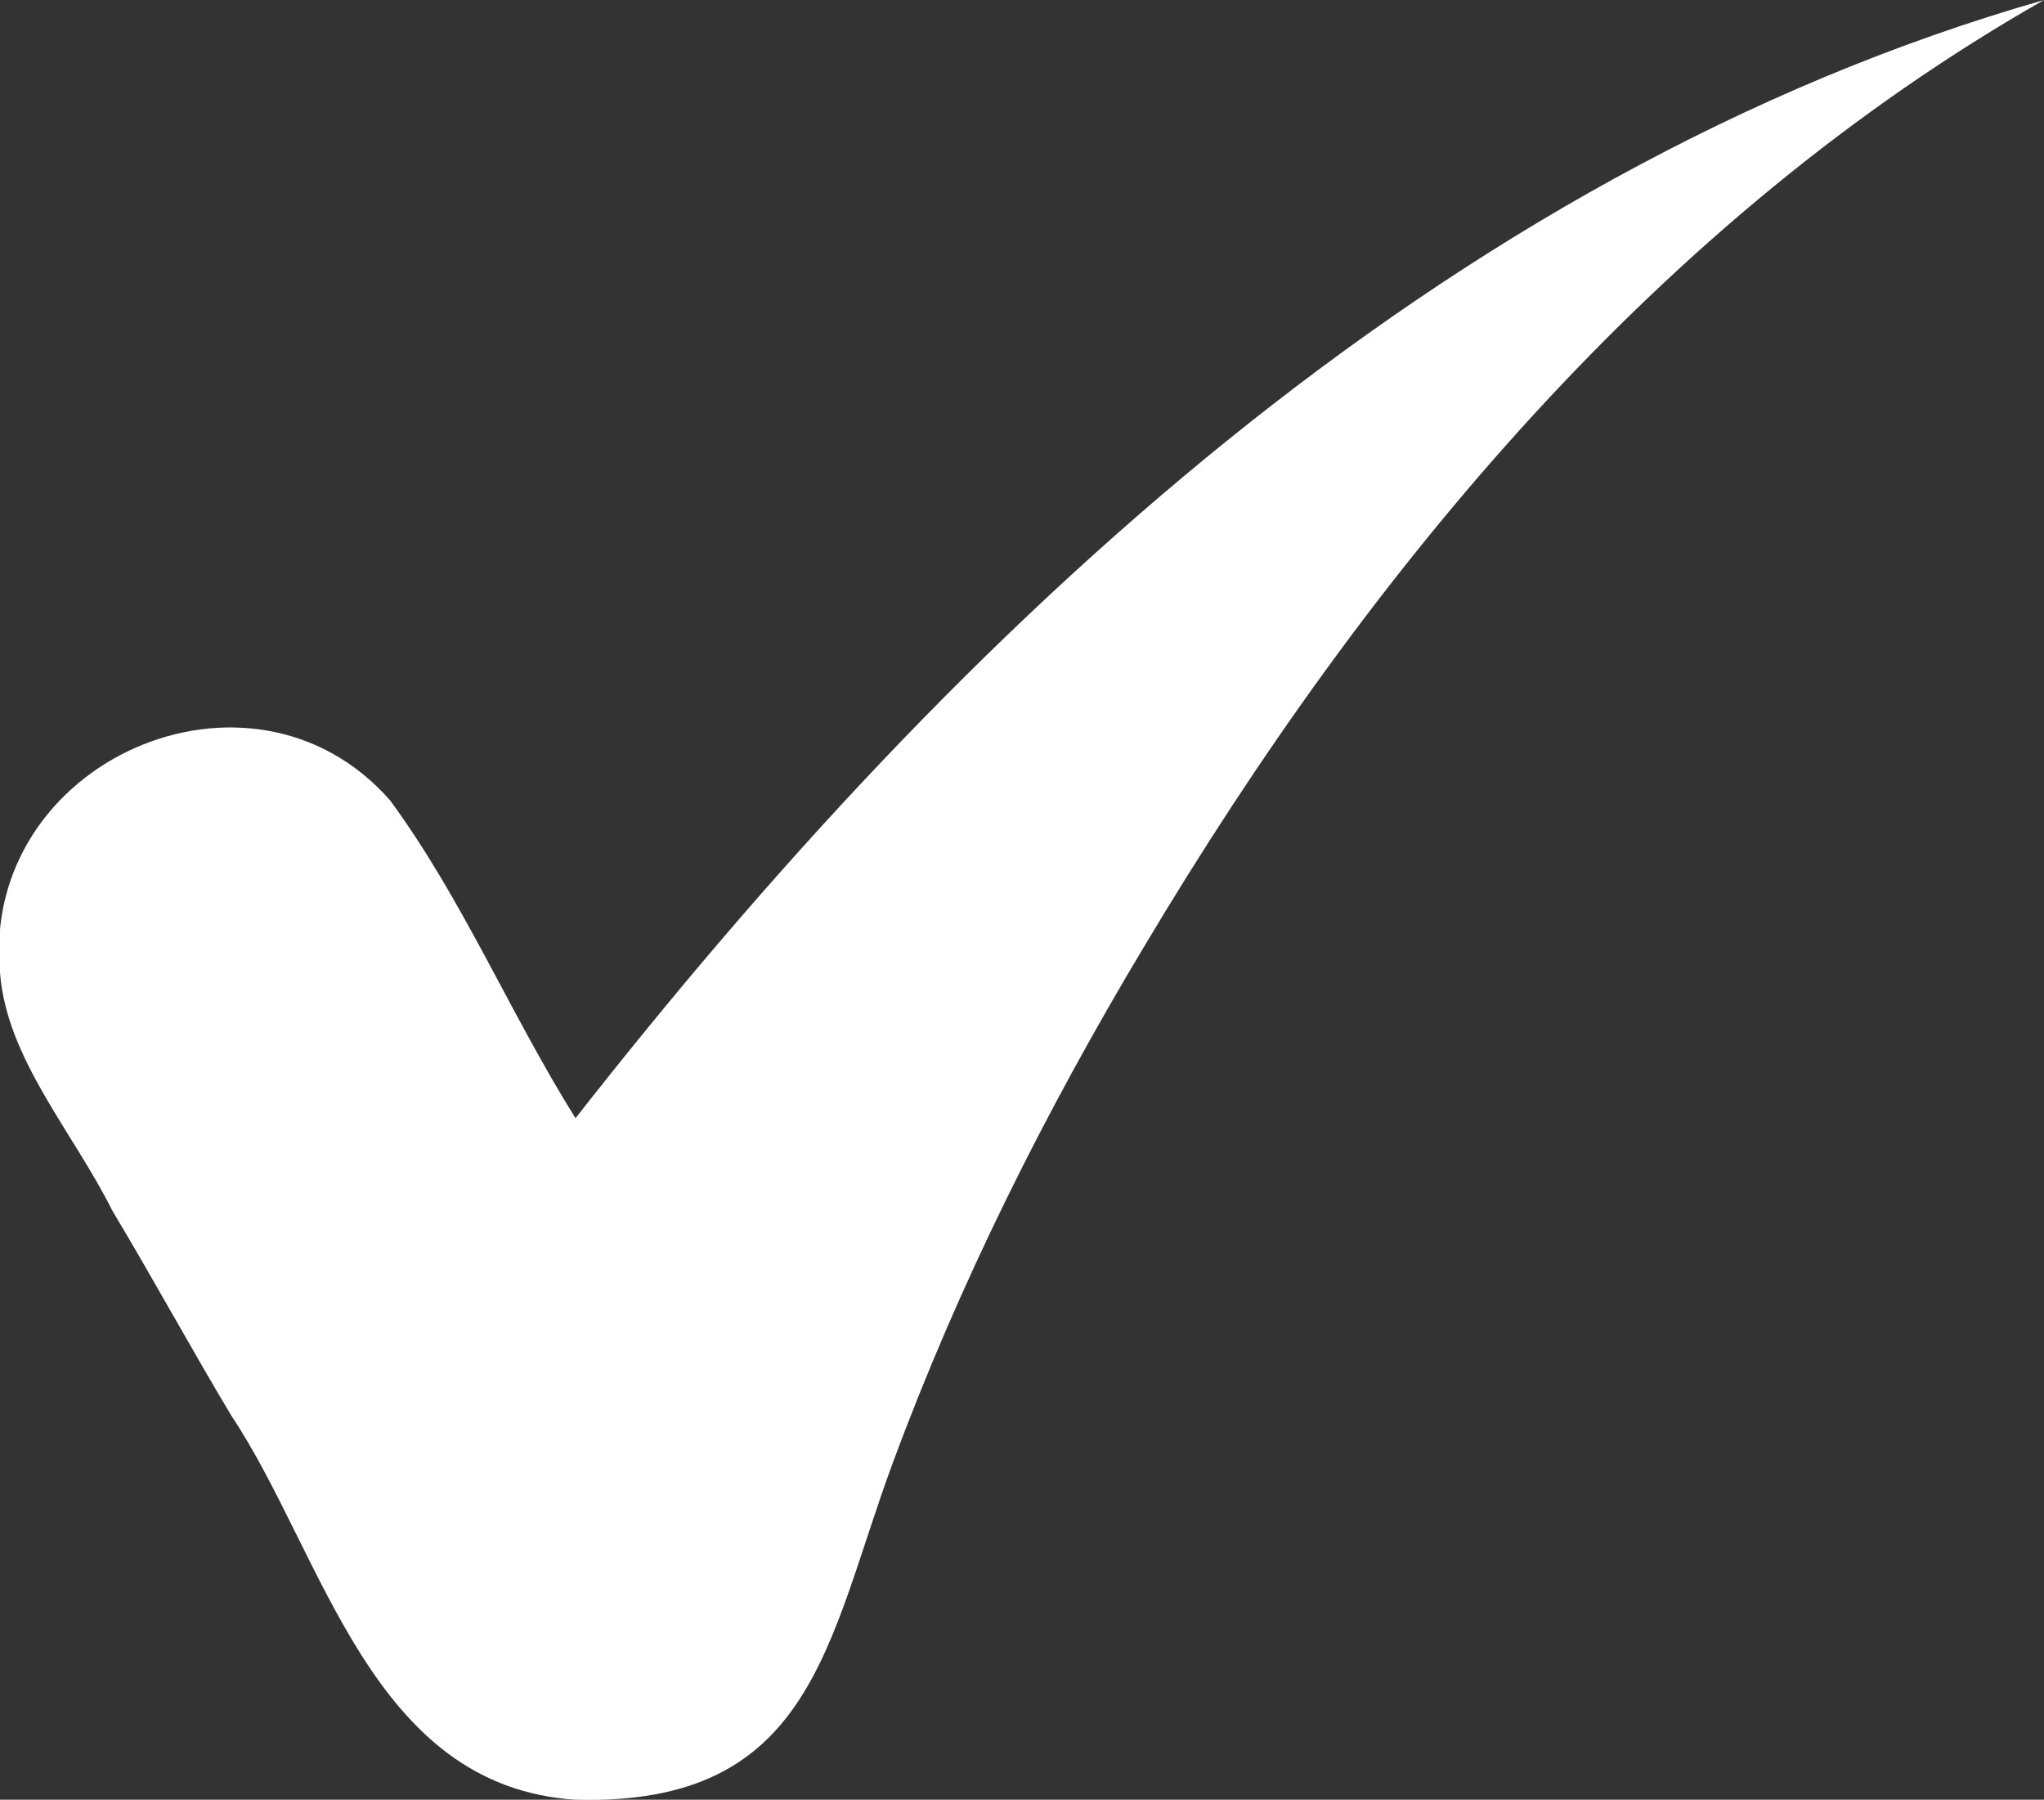 <svg xmlns="http://www.w3.org/2000/svg" xml:space="preserve" baseProfile="tiny" overflow="visible" version="1.2" viewBox="0 0 30.9 27.2">
  <rect x="0" y="0" width="30.9" height="27.2" fill="#333333" stroke="none"/>
  <path fill="#FFFFFF" d="M8.7 27.2c-3.1-.2-3.8-3.7-5.2-5.8-.6-1-1.2-2.1-1.8-3.1C1.1 17.1.1 16 0 14.7c-.3-3.2 3.8-5 5.9-2.6 1.1 1.5 1.8 3.2 2.8 4.8C14.5 9.5 21.8 2.6 30.9 0c-5.8 3.3-10.2 8.6-13.6 14.3-1.5 2.5-2.8 5.1-3.8 7.8s-1.2 5.2-4.8 5.1z"/>
</svg>
